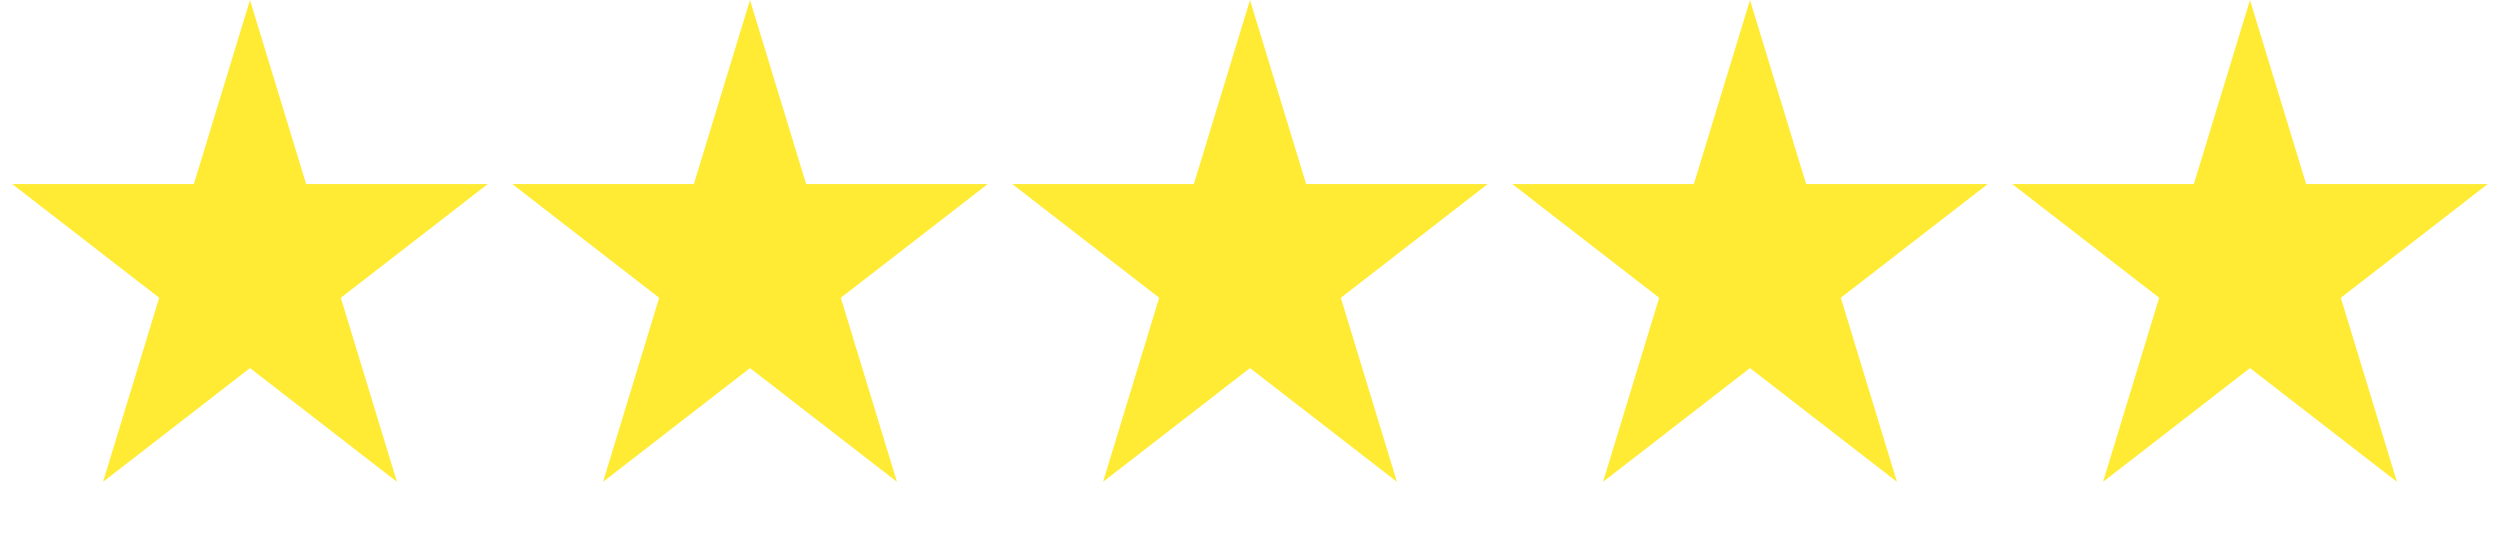 <?xml version="1.0" encoding="UTF-8"?> <svg xmlns="http://www.w3.org/2000/svg" width="3595" height="766" fill="none"><path fill="#FFEB33" d="m1078.5 0 80.71 264.646h261.19l-211.3 163.561 80.71 264.647-211.31-163.561-211.309 163.561 80.713-264.647-211.309-163.561h261.192zM3235.5 0l80.71 264.646h261.19l-211.3 163.561 80.71 264.647-211.31-163.561-211.31 163.561 80.71-264.647-211.3-163.561h261.19zM2516.5 0l80.71 264.646h261.19l-211.3 163.561 80.71 264.647-211.31-163.561-211.31 163.561 80.71-264.647-211.3-163.561h261.19zM359.5 0l80.713 264.646h261.192L490.096 428.207l80.713 264.647L359.5 529.293 148.191 692.854l80.713-264.647L17.595 264.646h261.192zM1797.5 0l80.71 264.646h261.19l-211.3 163.561 80.71 264.647-211.31-163.561-211.31 163.561 80.71-264.647-211.3-163.561h261.19z"></path></svg> 